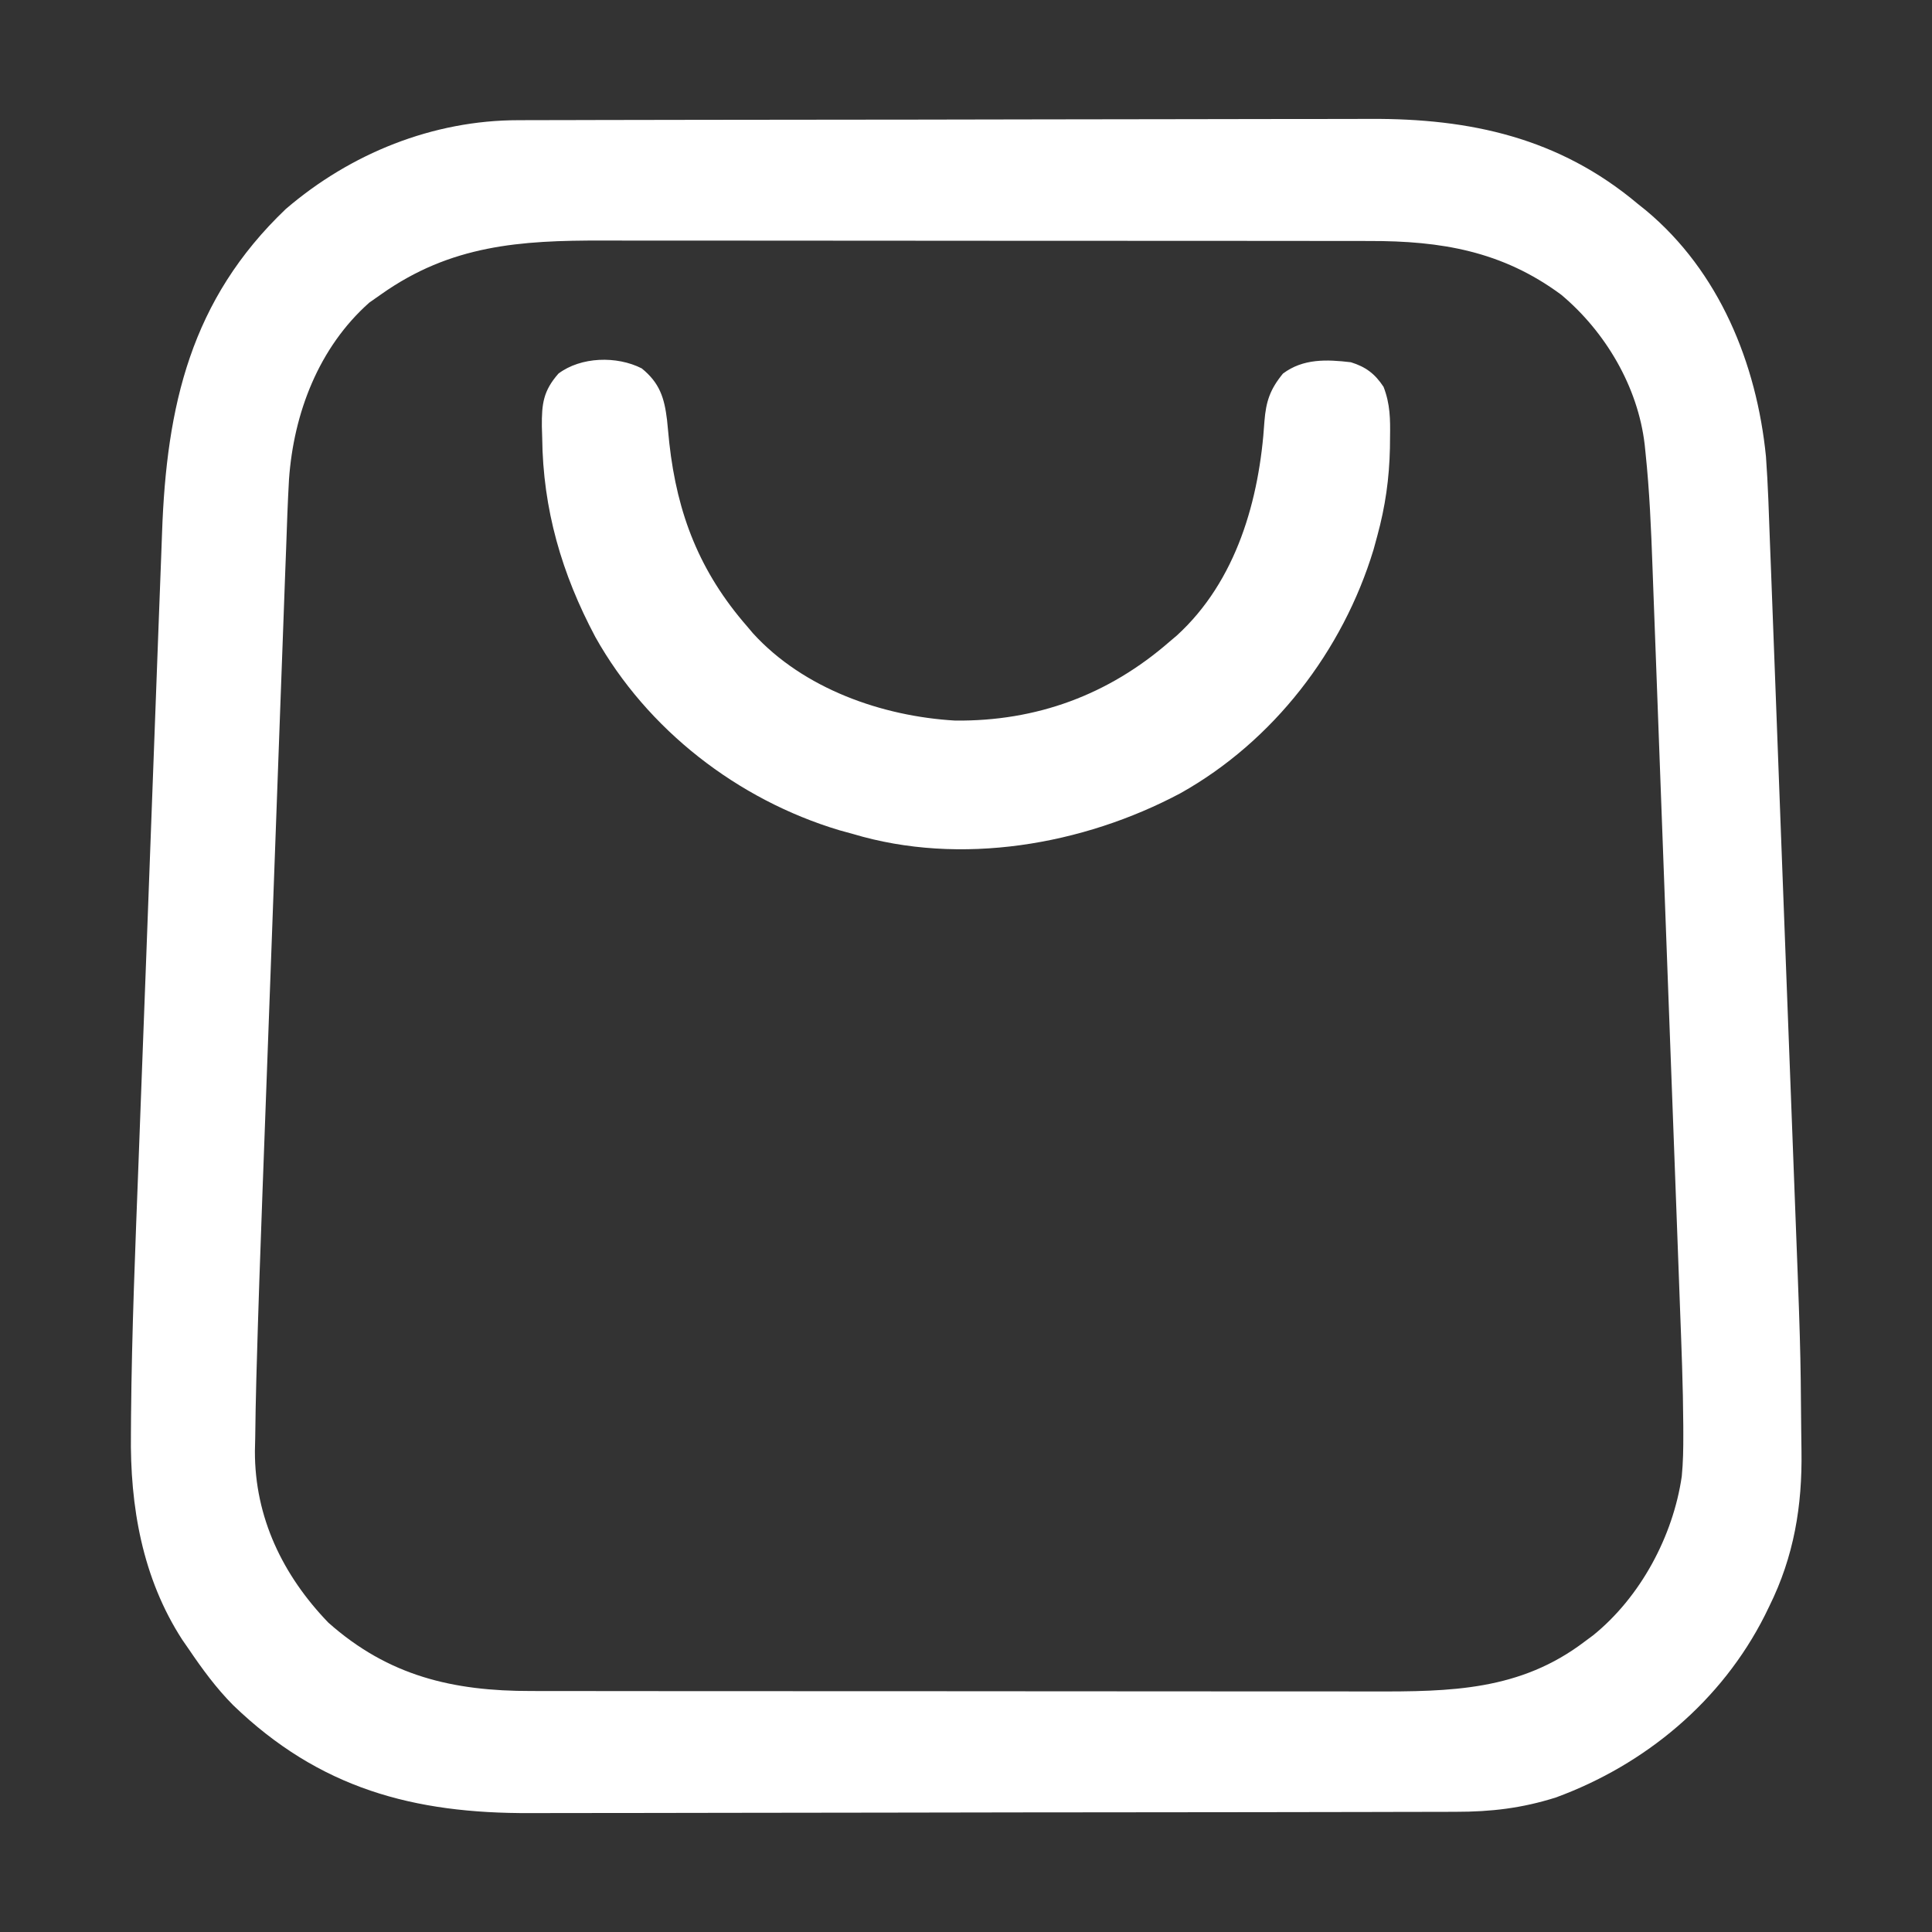 <svg xmlns="http://www.w3.org/2000/svg" width="512" height="512"><rect width="100%" height="100%" fill="#333333" stroke="none"/><path d="M0 0 C1.047 -0.004 2.093 -0.007 3.172 -0.011 C6.679 -0.022 10.186 -0.026 13.693 -0.03 C16.208 -0.036 18.723 -0.043 21.239 -0.05 C28.787 -0.069 36.335 -0.08 43.883 -0.088 C47.445 -0.093 51.007 -0.098 54.568 -0.103 C66.421 -0.12 78.274 -0.135 90.127 -0.142 C93.2 -0.144 96.273 -0.146 99.346 -0.148 C100.492 -0.149 100.492 -0.149 101.661 -0.149 C114.013 -0.158 126.365 -0.183 138.717 -0.216 C151.422 -0.249 164.127 -0.267 176.832 -0.27 C183.956 -0.272 191.08 -0.281 198.204 -0.306 C204.914 -0.33 211.623 -0.334 218.334 -0.324 C220.786 -0.323 223.238 -0.329 225.69 -0.343 C252.214 -0.484 275.773 4.649 296.598 22.147 C297.691 23.021 297.691 23.021 298.805 23.913 C318.225 40.102 328.134 64.447 330.598 89.147 C331.151 96.731 331.375 104.336 331.651 111.934 C331.74 114.214 331.829 116.494 331.918 118.775 C332.159 124.941 332.389 131.108 332.618 137.276 C332.812 142.459 333.01 147.643 333.208 152.827 C333.703 165.796 334.19 178.766 334.672 191.736 C335.062 202.204 335.46 212.671 335.863 223.139 C336.334 235.369 336.8 247.599 337.258 259.829 C337.5 266.274 337.743 272.719 337.993 279.164 C339.763 325.091 339.763 325.091 339.943 347.506 C339.959 349.205 339.98 350.905 340.009 352.605 C340.239 367.194 338.03 380.598 331.473 393.835 C331.086 394.63 330.698 395.426 330.299 396.245 C318.836 418.961 298.631 435.801 274.891 444.507 C265.883 447.348 257.767 448.296 248.361 448.294 C247.225 448.298 246.088 448.302 244.917 448.305 C241.106 448.317 237.295 448.32 233.484 448.324 C230.752 448.33 228.02 448.337 225.288 448.344 C217.087 448.364 208.886 448.374 200.685 448.383 C196.817 448.387 192.948 448.393 189.08 448.398 C176.208 448.415 163.336 448.429 150.464 448.437 C147.126 448.438 143.788 448.44 140.45 448.442 C139.621 448.443 138.791 448.443 137.937 448.444 C124.518 448.452 111.099 448.477 97.679 448.51 C83.881 448.543 70.082 448.561 56.283 448.564 C48.544 448.566 40.806 448.575 33.067 448.601 C26.472 448.622 19.878 448.63 13.283 448.621 C9.925 448.616 6.567 448.62 3.209 448.637 C-27.868 448.789 -52.749 442.088 -75.613 420.038 C-80.114 415.503 -83.823 410.426 -87.402 405.147 C-87.955 404.349 -88.508 403.551 -89.078 402.729 C-99.701 386.342 -102.962 367.324 -102.706 348.148 C-102.695 346.556 -102.684 344.965 -102.674 343.373 C-102.474 320.894 -101.537 298.423 -100.683 275.962 C-100.487 270.778 -100.295 265.593 -100.103 260.409 C-99.623 247.484 -99.135 234.561 -98.642 221.637 C-98.217 210.472 -97.804 199.306 -97.397 188.14 C-96.975 176.58 -96.545 165.02 -96.105 153.46 C-95.86 147.007 -95.619 140.555 -95.386 134.102 C-95.167 128.048 -94.937 121.996 -94.699 115.943 C-94.614 113.739 -94.533 111.534 -94.456 109.329 C-93.276 75.671 -86.853 47.567 -61.679 23.55 C-44.477 8.78 -22.657 -0.004 0 0 Z M-36.402 46.147 C-37.433 46.869 -38.464 47.591 -39.527 48.335 C-52.946 60.241 -59.577 77.657 -60.812 95.174 C-61.159 101.235 -61.363 107.301 -61.569 113.368 C-61.657 115.694 -61.746 118.02 -61.836 120.346 C-62.076 126.634 -62.301 132.922 -62.523 139.211 C-62.735 145.158 -62.958 151.104 -63.181 157.051 C-63.622 168.856 -64.051 180.661 -64.473 192.467 C-64.881 203.849 -65.296 215.23 -65.721 226.611 C-65.747 227.31 -65.774 228.009 -65.8 228.728 C-65.827 229.426 -65.853 230.124 -65.879 230.842 C-66.391 244.545 -66.894 258.249 -67.394 271.952 C-67.537 275.857 -67.682 279.761 -67.827 283.665 C-68.412 299.491 -68.964 315.317 -69.402 331.147 C-69.426 332.018 -69.451 332.889 -69.476 333.786 C-69.615 338.933 -69.709 344.077 -69.768 349.226 C-69.795 350.376 -69.821 351.526 -69.849 352.712 C-69.899 370.282 -62.455 385.631 -50.402 398.147 C-34.455 412.329 -17.319 416.315 3.387 416.281 C4.427 416.283 5.467 416.285 6.539 416.288 C9.999 416.294 13.459 416.293 16.919 416.292 C19.411 416.295 21.902 416.299 24.393 416.303 C30.443 416.311 36.492 416.314 42.542 416.314 C47.464 416.315 52.386 416.317 57.308 416.32 C71.289 416.329 85.27 416.333 99.251 416.333 C100.004 416.333 100.756 416.333 101.531 416.332 C102.285 416.332 103.038 416.332 103.814 416.332 C116.016 416.332 128.218 416.342 140.42 416.356 C152.975 416.37 165.529 416.377 178.084 416.376 C185.122 416.376 192.161 416.378 199.199 416.389 C205.821 416.399 212.443 416.399 219.065 416.392 C221.488 416.391 223.911 416.393 226.333 416.399 C246.983 416.447 265.458 416.221 282.598 403.147 C283.325 402.608 284.052 402.07 284.801 401.514 C297.335 391.391 305.982 375.242 308.285 359.385 C308.644 355.672 308.705 351.997 308.691 348.271 C308.689 347.491 308.687 346.712 308.685 345.908 C308.624 335.385 308.2 324.873 307.804 314.358 C307.718 312.02 307.633 309.682 307.547 307.344 C307.317 301.047 307.083 294.749 306.847 288.452 C306.674 283.842 306.503 279.232 306.332 274.621 C305.872 262.203 305.409 249.784 304.943 237.366 C304.916 236.664 304.89 235.962 304.863 235.239 C304.836 234.536 304.81 233.833 304.783 233.109 C304.355 221.716 303.934 210.322 303.516 198.928 C303.085 187.177 302.649 175.427 302.208 163.677 C301.961 157.1 301.716 150.524 301.476 143.947 C301.251 137.761 301.019 131.576 300.782 125.39 C300.697 123.134 300.614 120.877 300.533 118.621 C300.167 108.421 299.747 98.251 298.673 88.098 C298.564 87.035 298.564 87.035 298.454 85.95 C296.671 70.656 288.06 56.067 276.321 46.241 C260.674 34.677 244.478 31.98 225.531 32.013 C224.58 32.011 223.63 32.009 222.651 32.007 C219.5 32 216.35 32.001 213.199 32.002 C210.926 31.999 208.653 31.996 206.38 31.992 C200.229 31.983 194.078 31.981 187.927 31.98 C184.078 31.979 180.229 31.977 176.38 31.974 C163.628 31.966 150.875 31.961 138.122 31.962 C137.436 31.962 136.751 31.962 136.044 31.962 C135.014 31.962 135.014 31.962 133.963 31.962 C122.842 31.962 111.721 31.953 100.599 31.939 C89.148 31.924 77.698 31.918 66.247 31.918 C59.831 31.919 53.415 31.916 46.999 31.905 C40.961 31.895 34.923 31.895 28.885 31.903 C26.679 31.904 24.473 31.901 22.267 31.895 C0.426 31.839 -17.939 33.073 -36.402 46.147 Z " fill="#FFFFFF" transform="translate(137.402,31.853)"></path><path d="M0 0 C4.733 3.827 6.005 7.779 6.711 13.684 C6.917 15.726 7.117 17.769 7.312 19.812 C9.406 38.655 15.375 53.979 27.938 68.375 C28.457 68.99 28.976 69.605 29.512 70.238 C42.901 84.909 63.721 92.211 83.066 93.336 C104.579 93.553 123.674 86.567 139.938 72.375 C140.552 71.856 141.167 71.336 141.801 70.801 C157.65 56.336 163.73 34.682 165.028 13.998 C165.447 8.761 166.507 5.562 169.938 1.375 C175.275 -2.628 181.546 -2.387 187.938 -1.625 C191.868 -0.405 194.305 1.412 196.598 4.902 C198.364 9.48 198.388 13.449 198.312 18.312 C198.303 19.244 198.294 20.176 198.284 21.135 C198.11 29.18 197.065 36.59 194.938 44.375 C194.609 45.582 194.28 46.788 193.941 48.031 C185.784 74.904 167.364 98.816 142.752 112.599 C116.902 126.357 84.44 131.929 55.938 123.375 C54.743 123.046 53.548 122.718 52.316 122.379 C25.431 114.294 1.484 95.78 -12.286 71.19 C-21.207 54.428 -26.184 37.33 -26.375 18.312 C-26.404 17.345 -26.433 16.378 -26.463 15.381 C-26.516 9.362 -26.079 5.95 -22.062 1.375 C-16.107 -3.092 -6.625 -3.369 0 0 Z " fill="#FFFFFF" transform="translate(170.062,97.625)"></path></svg>